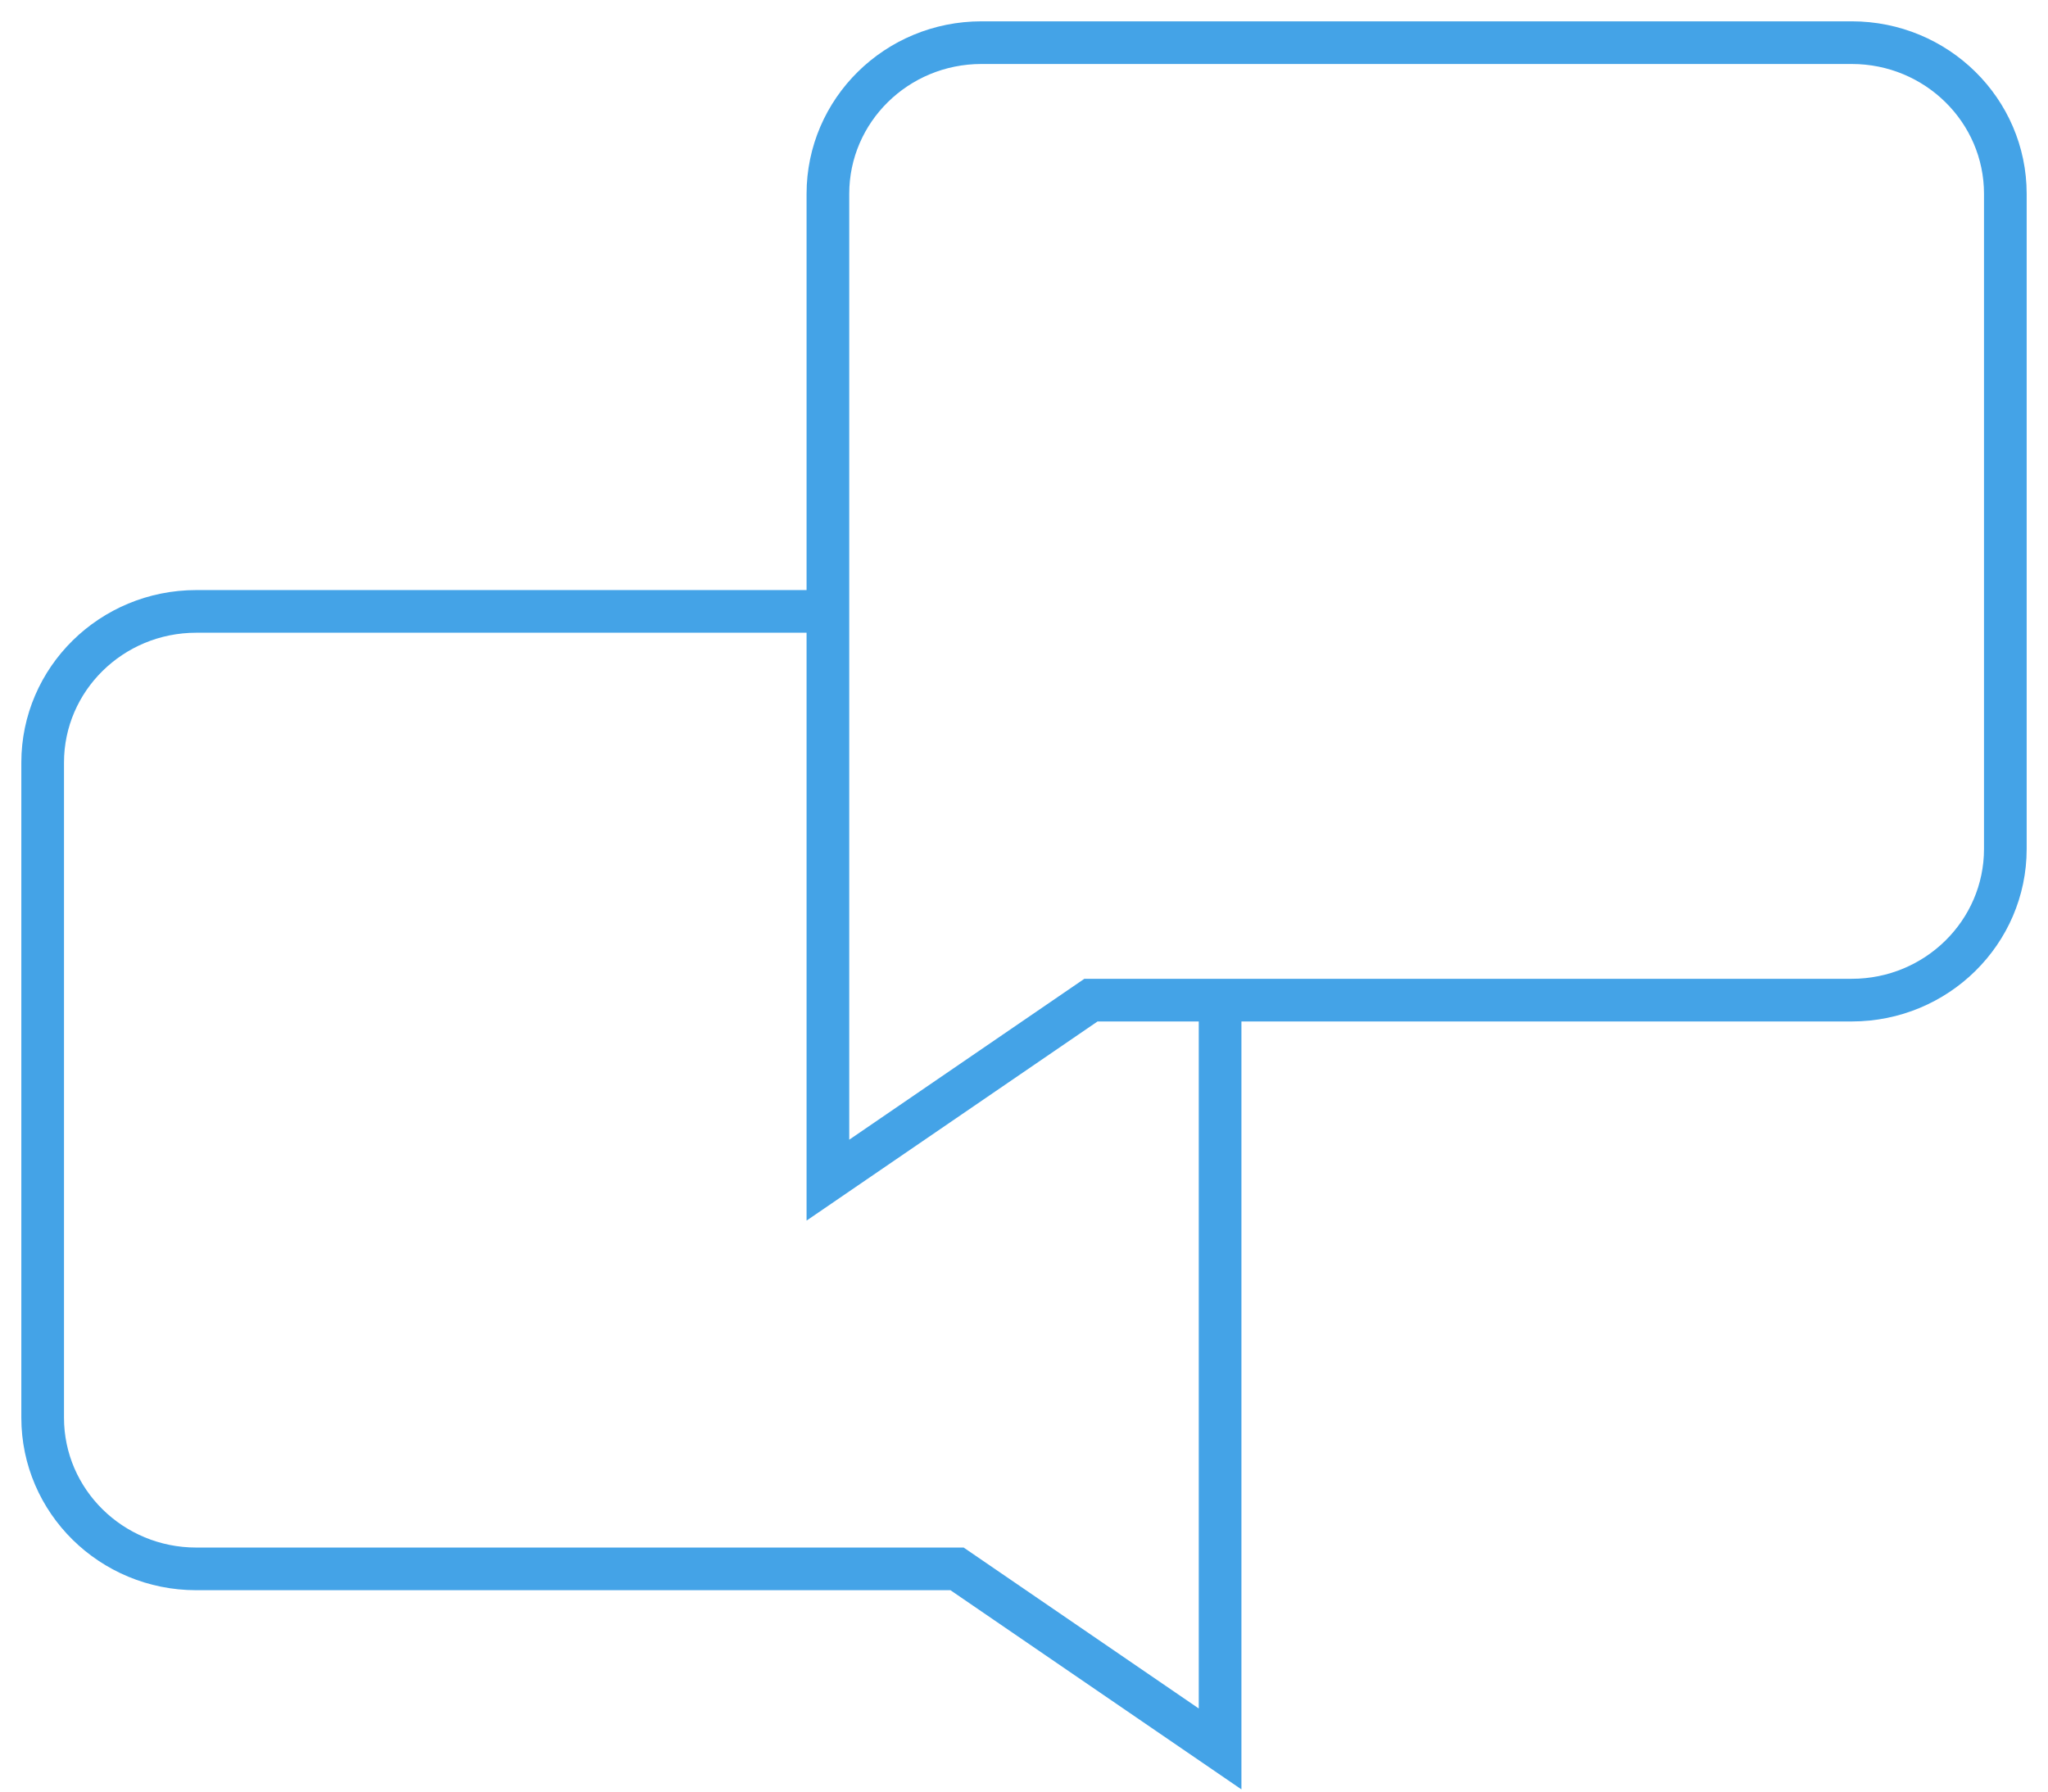 <svg width="48" height="42" viewBox="0 0 48 42" fill="none" xmlns="http://www.w3.org/2000/svg">
<path d="M28.596 23.446C28.596 25.403 28.596 38.554 28.596 41L22.431 36.779H4.6C2.612 36.779 1 35.192 1 33.235V17.877C1 15.92 2.612 14.333 4.6 14.333H19.404M47 4.544C47 2.587 45.388 1 43.4 1H23.003C21.015 1 19.404 2.587 19.404 4.544V19.901C19.404 21.858 19.404 25.22 19.404 27.666L25.569 23.446H43.4C45.388 23.446 47 21.858 47 19.901V4.544Z" stroke="#44A3E7" stroke-miterlimit="10"/>
</svg>
